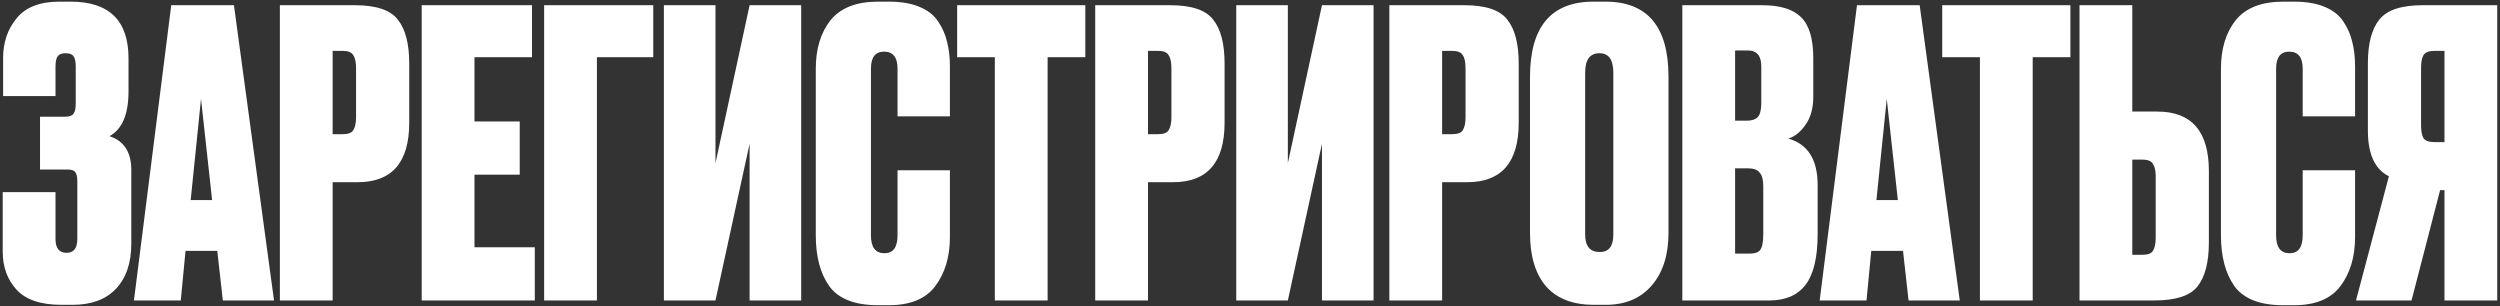 <?xml version="1.0" encoding="UTF-8"?> <svg xmlns="http://www.w3.org/2000/svg" width="882" height="108" viewBox="0 0 882 108" fill="none"><rect x="0" y="0" width="882" height="108" fill="#333333" stroke="none"/> <path d="M19.58 23.54V33.9H1.1V20.46C1.1 14.953 2.687 10.287 5.86 6.46C9.033 2.54 14.073 0.58 20.98 0.58H24.9C38.527 0.58 45.34 7.253 45.34 20.6V32.22C45.34 40.34 43.1 45.613 38.62 48.04C43.753 49.72 46.32 53.687 46.32 59.94V85.98C46.32 92.793 44.5 98.113 40.86 101.94C37.313 105.673 32.227 107.54 25.6 107.54H21.68C14.4 107.54 9.127 105.767 5.86 102.22C2.593 98.673 0.96 94.193 0.96 88.78V67.78H19.58V84.3C19.58 87.567 20.887 89.2 23.5 89.2C26.02 89.2 27.28 87.567 27.28 84.3V64C27.28 62.413 27.047 61.34 26.58 60.78C26.207 60.127 25.273 59.8 23.78 59.8H14.12V41.18H22.8C24.387 41.18 25.413 40.853 25.88 40.2C26.44 39.547 26.72 38.333 26.72 36.56V23.54C26.72 21.673 26.44 20.413 25.88 19.76C25.413 19.107 24.48 18.78 23.08 18.78C21.867 18.78 20.98 19.107 20.42 19.76C19.86 20.413 19.58 21.673 19.58 23.54ZM78.615 106L76.655 88.5H65.455L63.775 106H47.255L60.415 1.84H82.535L96.675 106H78.615ZM70.915 34.88L67.275 70.58H74.835L70.915 34.88ZM126.177 64.28H117.357V106H98.737V1.84H125.197C132.664 1.84 137.704 3.52 140.317 6.88C143.024 10.24 144.377 15.42 144.377 22.42V43.28C144.377 57.28 138.31 64.28 126.177 64.28ZM117.357 17.94V47.34H120.857C122.817 47.34 124.077 46.873 124.637 45.94C125.29 44.913 125.617 43.42 125.617 41.46V24.1C125.617 21.953 125.29 20.413 124.637 19.48C124.077 18.453 122.817 17.94 120.857 17.94H117.357ZM148.776 1.84H187.696V20.18H167.396V42.86H183.356V61.62H167.396V87.24H188.676V106H148.776V1.84ZM191.973 106V1.84H230.472V20.18H210.593V106H191.973ZM264.459 106V50.7L252.419 106H234.219V1.84H252.419V57.56L264.459 1.84H282.659V106H264.459ZM316.649 83.04V60.08H335.129V83.6C335.129 90.6 333.402 96.387 329.949 100.96C326.589 105.44 321.129 107.68 313.569 107.68H309.789C301.576 107.68 295.836 105.44 292.569 100.96C289.396 96.48 287.809 90.507 287.809 83.04V24.24C287.809 17.24 289.536 11.547 292.989 7.16C296.536 2.773 302.136 0.58 309.789 0.58H313.569C317.862 0.58 321.456 1.187 324.349 2.4C327.336 3.613 329.576 5.387 331.069 7.72C332.562 9.96 333.589 12.34 334.149 14.86C334.802 17.38 335.129 20.273 335.129 23.54V41.04H316.649V24.24C316.649 20.227 315.062 18.22 311.889 18.22C308.809 18.22 307.269 20.227 307.269 24.24V83.04C307.269 87.24 308.856 89.34 312.029 89.34C315.109 89.34 316.649 87.24 316.649 83.04ZM337.679 1.84H382.899V20.18H369.599V106H350.979V20.18H337.679V1.84ZM413.833 64.28H405.013V106H386.393V1.84H412.853C420.32 1.84 425.36 3.52 427.973 6.88C430.68 10.24 432.033 15.42 432.033 22.42V43.28C432.033 57.28 425.966 64.28 413.833 64.28ZM405.013 17.94V47.34H408.513C410.473 47.34 411.733 46.873 412.293 45.94C412.946 44.913 413.273 43.42 413.273 41.46V24.1C413.273 21.953 412.946 20.413 412.293 19.48C411.733 18.453 410.473 17.94 408.513 17.94H405.013ZM466.392 106V50.7L454.352 106H436.152V1.84H454.352V57.56L466.392 1.84H484.592V106H466.392ZM517.603 64.28H508.783V106H490.163V1.84H516.623C524.089 1.84 529.129 3.52 531.743 6.88C534.449 10.24 535.803 15.42 535.803 22.42V43.28C535.803 57.28 529.736 64.28 517.603 64.28ZM508.783 17.94V47.34H512.283C514.243 47.34 515.503 46.873 516.063 45.94C516.716 44.913 517.043 43.42 517.043 41.46V24.1C517.043 21.953 516.716 20.413 516.063 19.48C515.503 18.453 514.243 17.94 512.283 17.94H508.783ZM588.642 27.04V82.2C588.642 89.947 586.682 96.107 582.762 100.68C578.842 105.253 573.428 107.54 566.522 107.54H562.322C554.948 107.54 549.348 105.393 545.522 101.1C541.695 96.713 539.782 90.413 539.782 82.2V27.18C539.782 9.447 547.248 0.58 562.182 0.58H566.382C581.222 0.58 588.642 9.4 588.642 27.04ZM569.182 82.76V25.64C569.182 21.067 567.548 18.78 564.282 18.78C560.922 18.78 559.242 21.067 559.242 25.64V82.76C559.242 86.867 560.968 88.92 564.422 88.92C567.595 88.92 569.182 86.867 569.182 82.76ZM593.522 106V1.84H621.662C628.009 1.84 632.582 3.24 635.382 6.04C638.275 8.84 639.722 13.647 639.722 20.46V34.32C639.722 38.24 638.789 41.507 636.922 44.12C635.149 46.64 633.142 48.227 630.902 48.88C637.809 50.84 641.262 56.3 641.262 65.26V82.62C641.262 90.74 639.862 96.667 637.062 100.4C634.262 104.133 629.969 106 624.182 106H593.522ZM616.622 59.38H612.142V89.48H617.322C619.095 89.48 620.309 89.06 620.962 88.22C621.709 87.287 622.082 85.42 622.082 82.62V65.68C622.082 63.44 621.662 61.853 620.822 60.92C620.075 59.893 618.675 59.38 616.622 59.38ZM616.622 17.8H612.142V42.58H616.342C618.022 42.58 619.282 42.16 620.122 41.32C620.962 40.387 621.382 38.753 621.382 36.42V23.4C621.382 19.667 619.795 17.8 616.622 17.8ZM673.342 106L671.382 88.5H660.182L658.502 106H641.982L655.142 1.84H677.262L691.402 106H673.342ZM665.642 34.88L662.002 70.58H669.562L665.642 34.88ZM685.218 1.84H730.438V20.18H717.138V106H698.518V20.18H685.218V1.84ZM752.272 39.36H761.092C773.226 39.36 779.292 46.36 779.292 60.36V85.56C779.292 92.56 777.939 97.74 775.232 101.1C772.619 104.367 767.579 106 760.112 106H733.652V1.84H752.272V39.36ZM752.272 89.9H755.772C757.732 89.9 758.992 89.433 759.552 88.5C760.206 87.473 760.532 85.933 760.532 83.88V62.18C760.532 60.22 760.206 58.773 759.552 57.84C758.992 56.813 757.732 56.3 755.772 56.3H752.272V89.9ZM812.391 83.04V60.08H830.871V83.6C830.871 90.6 829.145 96.387 825.691 100.96C822.331 105.44 816.871 107.68 809.311 107.68H805.531C797.318 107.68 791.578 105.44 788.311 100.96C785.138 96.48 783.551 90.507 783.551 83.04V24.24C783.551 17.24 785.278 11.547 788.731 7.16C792.278 2.773 797.878 0.58 805.531 0.58H809.311C813.605 0.58 817.198 1.187 820.091 2.4C823.078 3.613 825.318 5.387 826.811 7.72C828.305 9.96 829.331 12.34 829.891 14.86C830.545 17.38 830.871 20.273 830.871 23.54V41.04H812.391V24.24C812.391 20.227 810.805 18.22 807.631 18.22C804.551 18.22 803.011 20.227 803.011 24.24V83.04C803.011 87.24 804.598 89.34 807.771 89.34C810.851 89.34 812.391 87.24 812.391 83.04ZM862.411 67.08H860.871L850.791 106H831.191L842.811 62.18C837.864 59.753 835.391 54.387 835.391 46.08V22.28C835.391 15.373 836.744 10.24 839.451 6.88C842.157 3.52 847.244 1.84 854.711 1.84H881.031V106H862.411V67.08ZM862.411 50.14V17.94H858.911C856.951 17.94 855.644 18.453 854.991 19.48C854.431 20.413 854.151 21.907 854.151 23.96V44.26C854.151 46.22 854.431 47.713 854.991 48.74C855.644 49.673 856.951 50.14 858.911 50.14H862.411Z" fill="white"></path> </svg> 